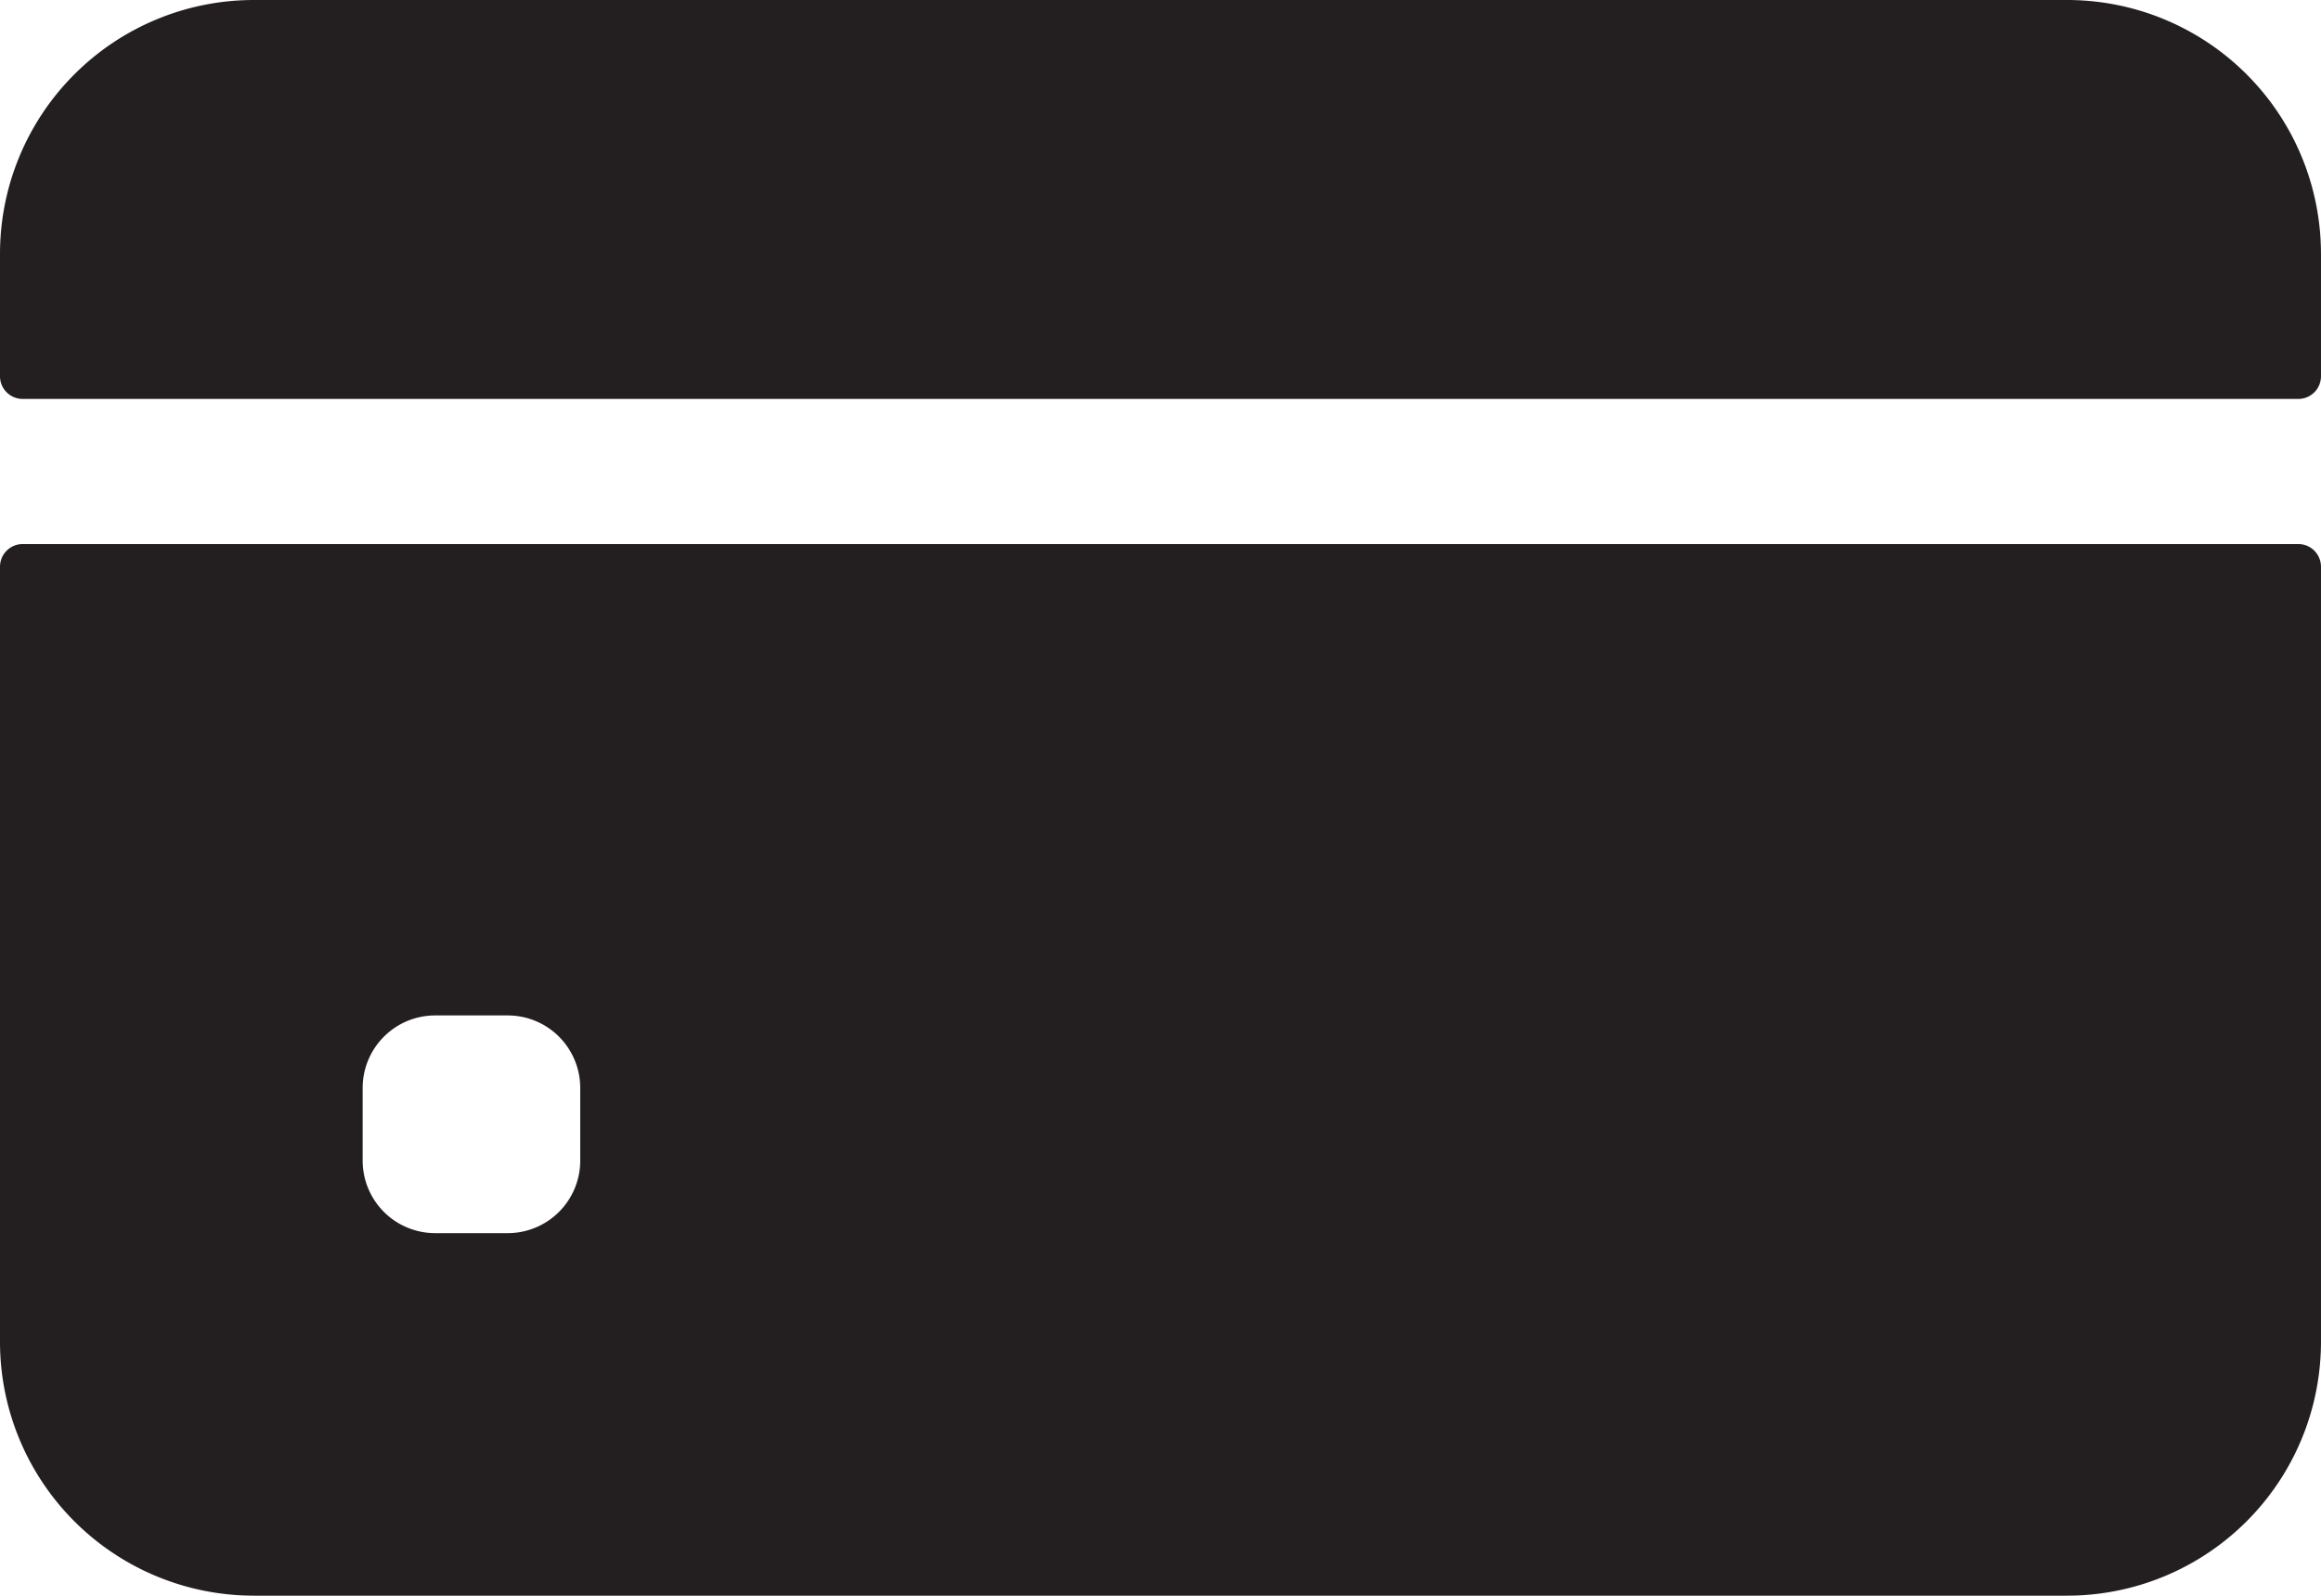 <svg xmlns="http://www.w3.org/2000/svg" width="114.998" height="79.056" viewBox="0 0 114.998 79.056">
  <g id="Group_42" data-name="Group 42" transform="translate(-1452.438 -3250.822)">
    <path id="Path_30" data-name="Path 30" d="M1567.435,3269.463V3263.4a12.577,12.577,0,0,0-12.579-12.578h-89.84a12.578,12.578,0,0,0-12.578,12.578v6.064a1.123,1.123,0,0,0,1.123,1.123h112.751a1.123,1.123,0,0,0,1.123-1.124Z" fill="#231f20"/>
    <path id="Path_31" data-name="Path 31" d="M1452.438,3278.9v38.4a12.578,12.578,0,0,0,12.578,12.578h89.841a12.578,12.578,0,0,0,12.578-12.578v-38.4a1.123,1.123,0,0,0-1.123-1.123H1453.561a1.123,1.123,0,0,0-1.123,1.123Zm28.749,29.423a3.594,3.594,0,0,1-3.593,3.594H1474a3.593,3.593,0,0,1-3.593-3.593v-3.6a3.593,3.593,0,0,1,3.593-3.593h3.594a3.593,3.593,0,0,1,3.593,3.593Z" fill="#231f20"/>
  </g>
</svg>
